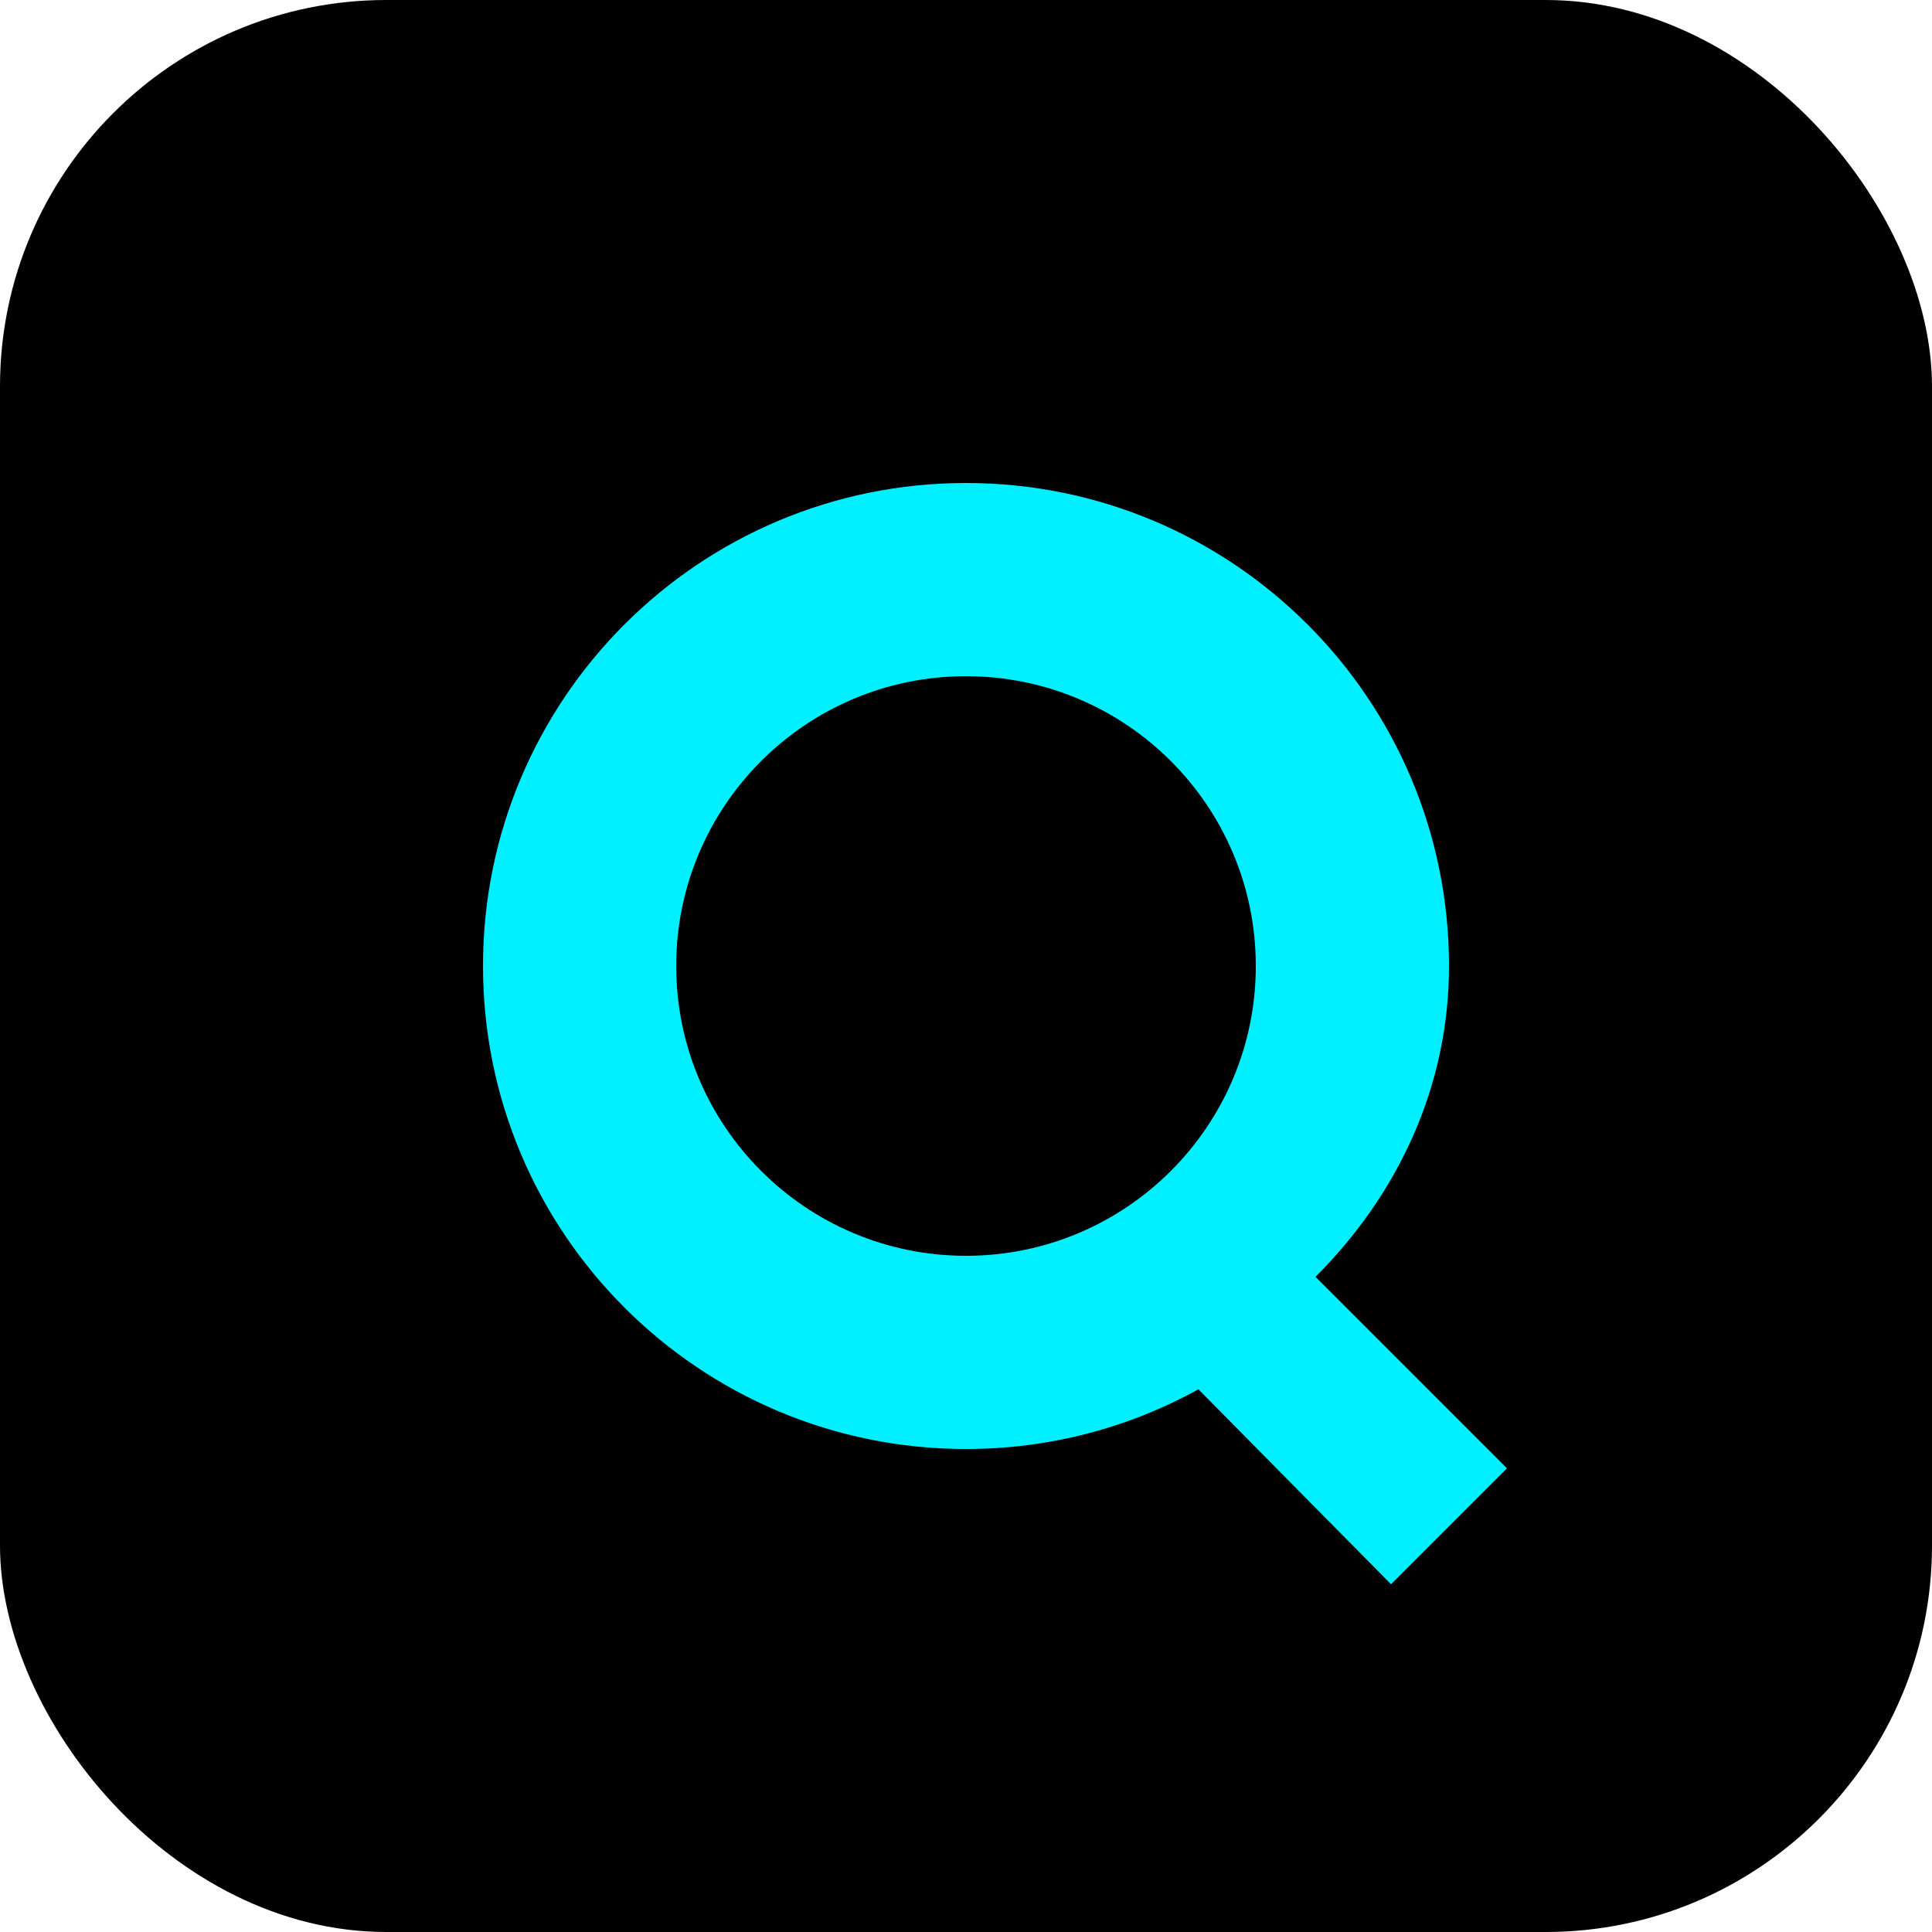 <svg xmlns="http://www.w3.org/2000/svg" viewBox="0 0 100 100">
  <rect width="100" height="100" rx="20" fill="#000000"/>
  
  <path 
    d="M50 25C36.19 25 25 36.19 25 50C25 63.81 36.19 75 50 75C54.38 75 58.48 73.87 62.03 71.91L72 82L78 76L68.09 66.09C72.39 61.79 75 56.2 75 50C75 36.19 63.81 25 50 25ZM50 65C41.72 65 35 58.28 35 50C35 41.72 41.72 35 50 35C58.28 35 65 41.72 65 50C65 58.28 58.28 65 50 65Z" 
    fill="#00F0FF"/>
</svg>
